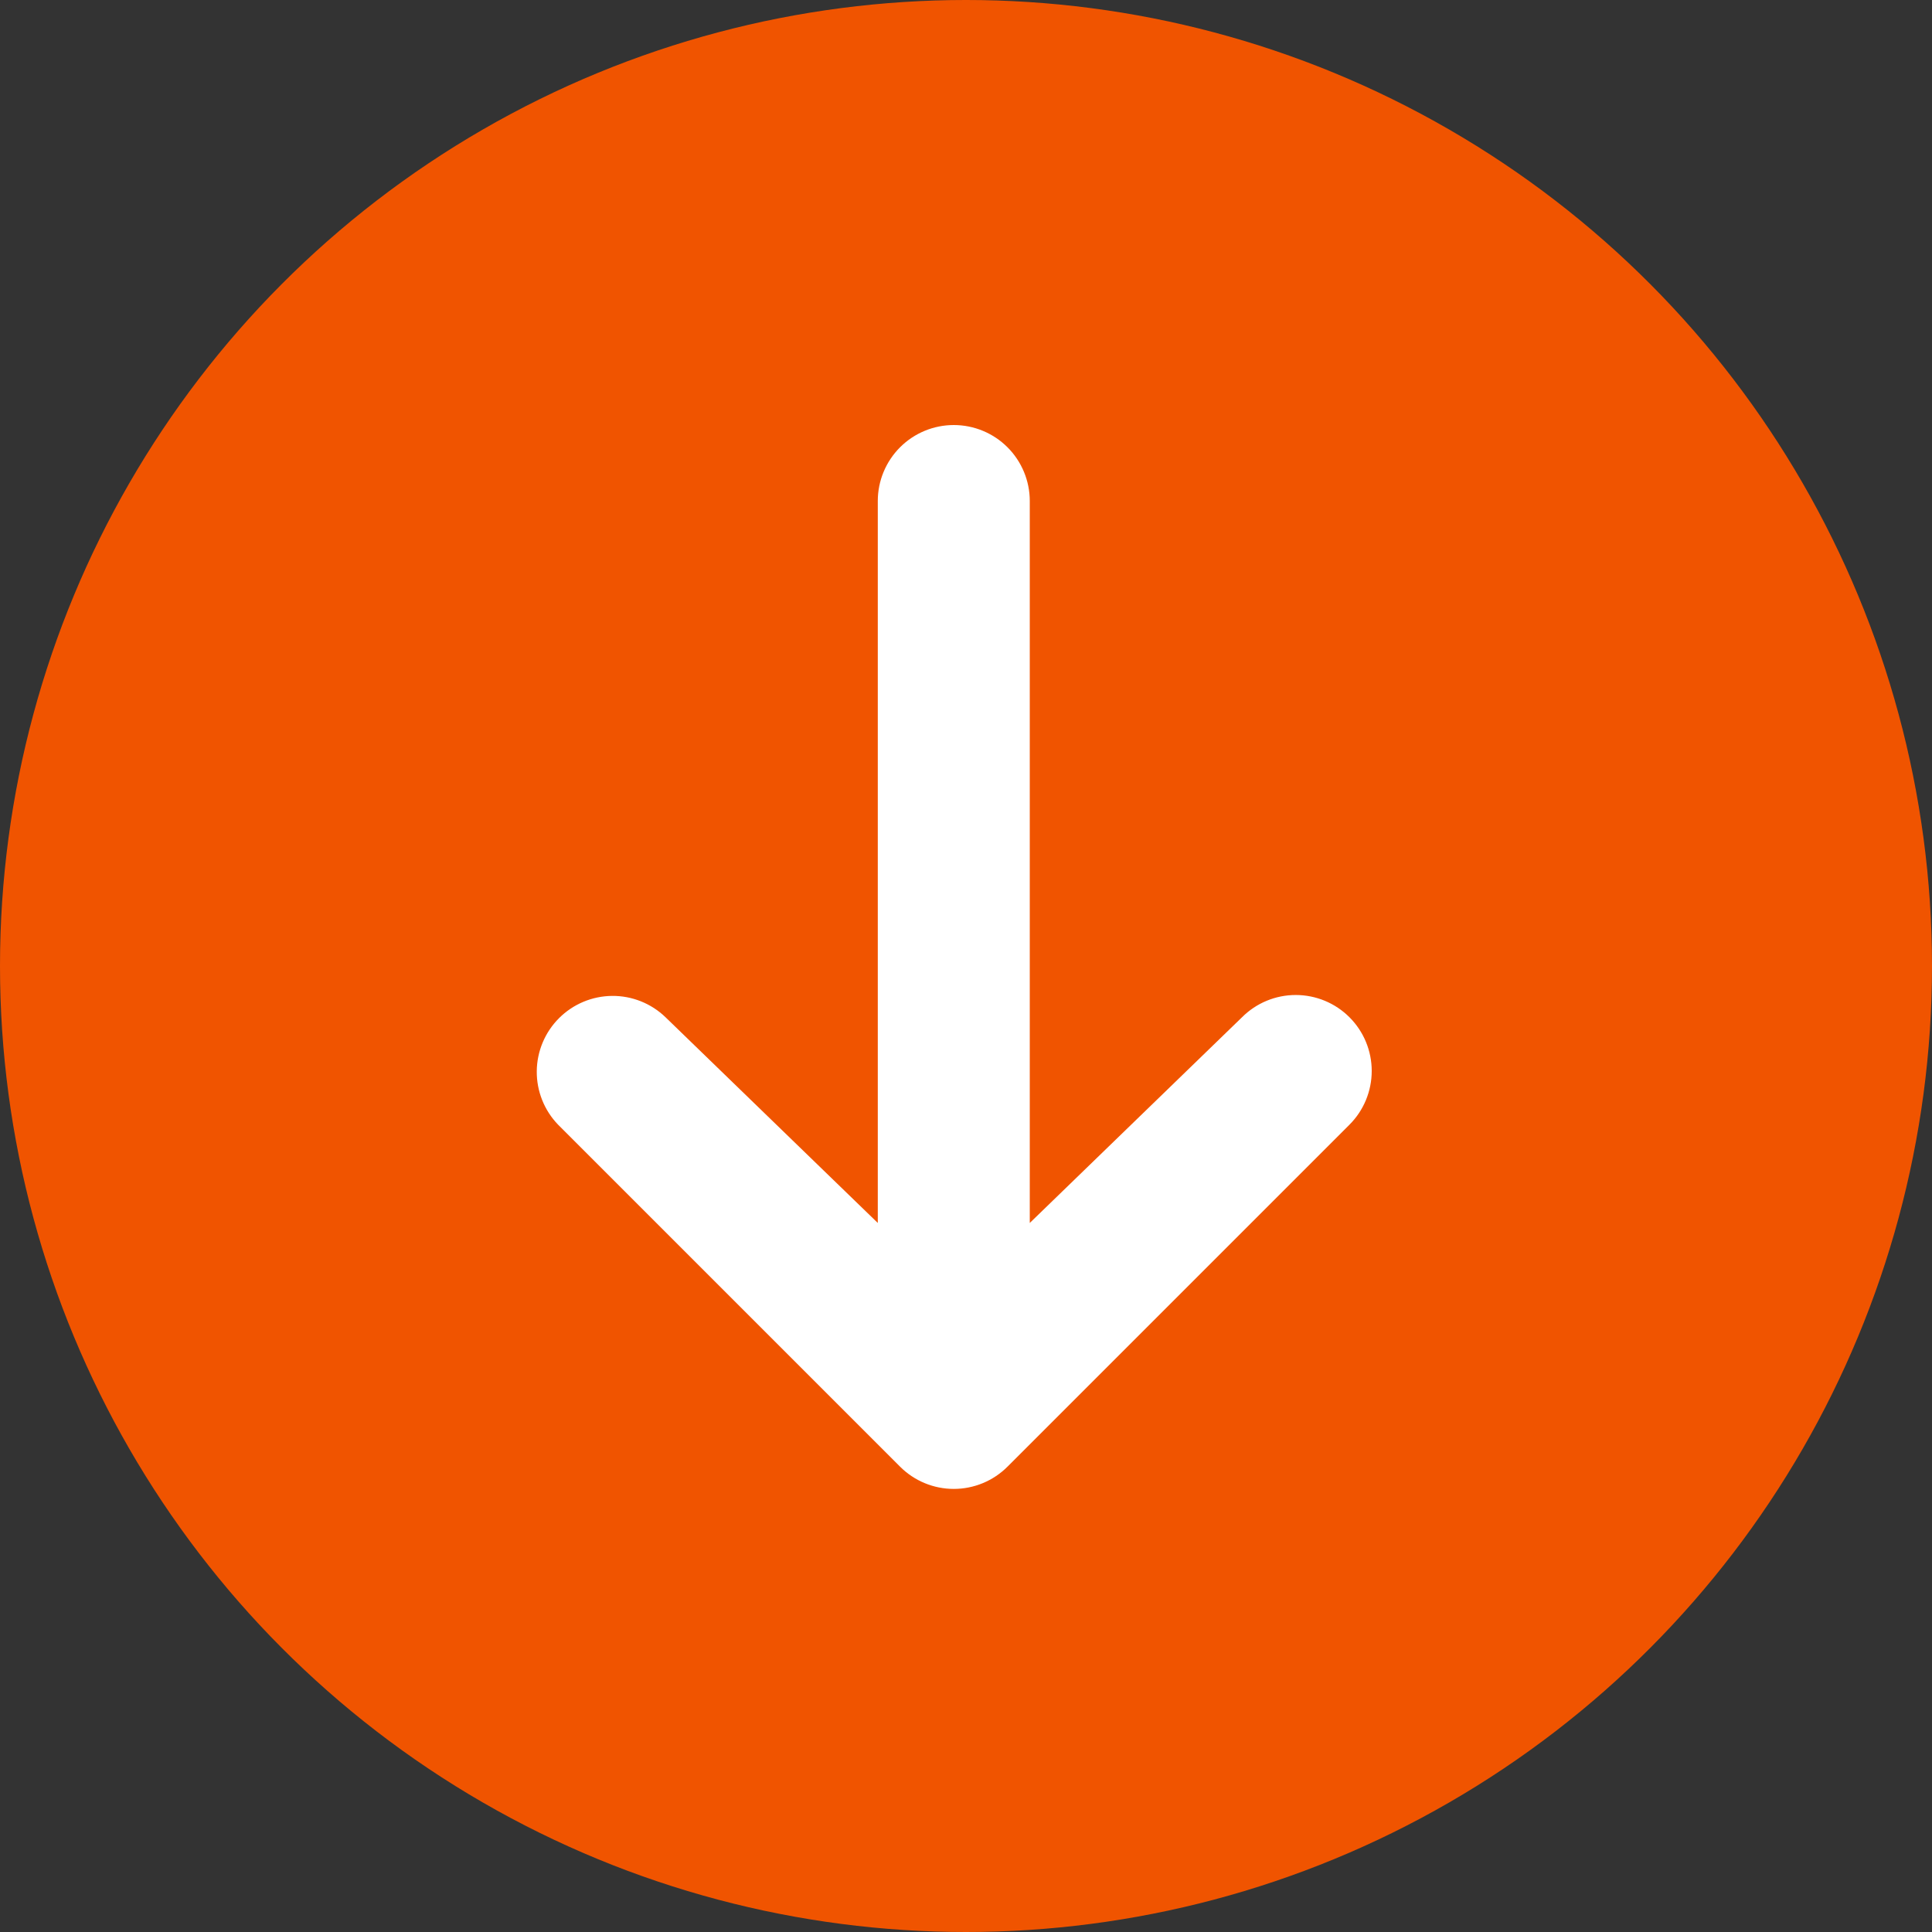 <?xml version="1.0" encoding="UTF-8"?> <svg xmlns="http://www.w3.org/2000/svg" width="100" height="100" viewBox="0 0 100 100" fill="none"><rect x="0" y="0" width="100" height="100" fill="#333333" stroke="none"/> <circle cx="50" cy="50" r="50" fill="#F05400"></circle> <path d="M69.848 52.653C70.586 53.39 71 54.39 71 55.433C71 56.476 70.586 57.477 69.848 58.214L52.148 75.914C51.411 76.652 50.41 77.066 49.367 77.066C48.325 77.066 47.324 76.652 46.587 75.914L28.887 58.214C28.17 57.472 27.774 56.479 27.783 55.447C27.792 54.416 28.205 53.43 28.935 52.7C29.664 51.971 30.65 51.557 31.682 51.548C32.713 51.539 33.706 51.936 34.448 52.653L45.434 63.3L45.434 25.933C45.434 24.89 45.849 23.89 46.586 23.152C47.324 22.414 48.324 22 49.367 22C50.411 22 51.411 22.414 52.149 23.152C52.886 23.89 53.301 24.89 53.301 25.933L53.301 63.3L64.287 52.653C65.024 51.915 66.025 51.501 67.067 51.501C68.111 51.501 69.111 51.915 69.848 52.653Z" fill="white"></path> </svg> 